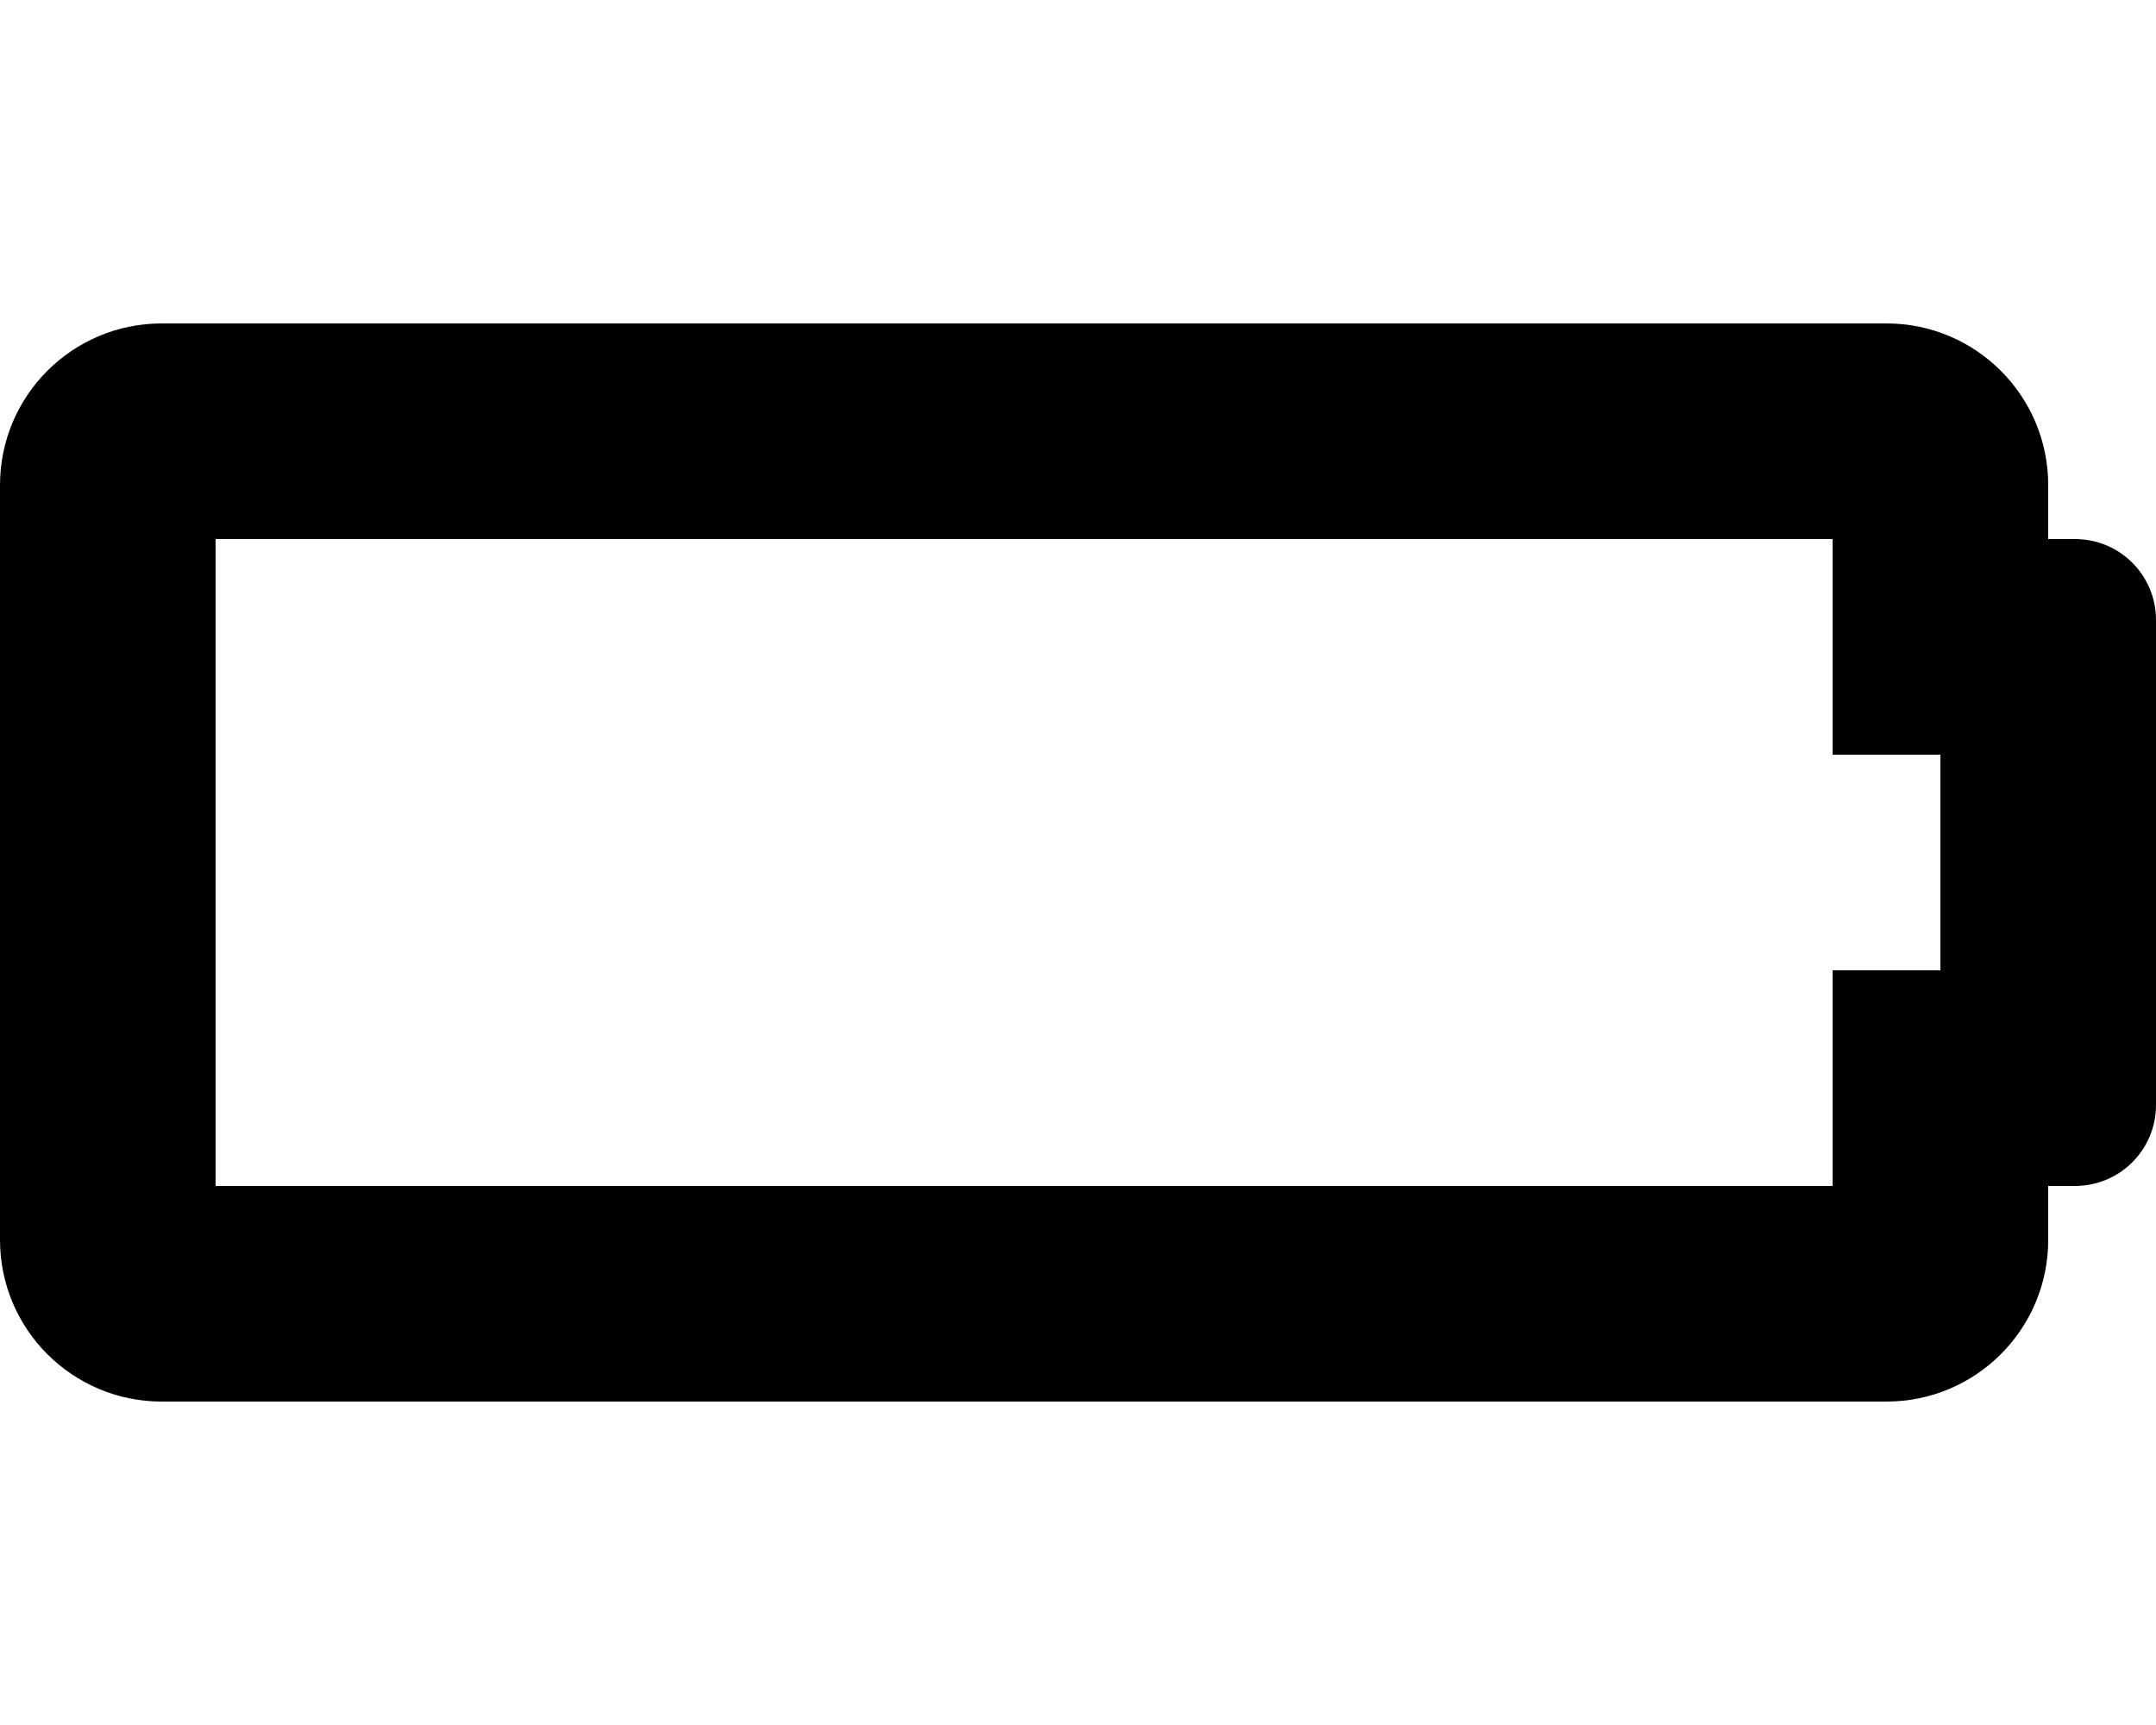<svg xmlns="http://www.w3.org/2000/svg" viewBox="0 0 640 512"><path d="M544 160v64h32v64h-32v64H64V160h480m16-64H48c-26.51 0-48 21.49-48 48v224c0 26.51 21.49 48 48 48h512c26.51 0 48-21.49 48-48v-16h8c13.255 0 24-10.745 24-24V184c0-13.255-10.745-24-24-24h-8v-16c0-26.51-21.49-48-48-48z"/></svg>
<!--
Font Awesome Free 5.1.0 by @fontawesome - https://fontawesome.com
License - https://fontawesome.com/license (Icons: CC BY 4.0, Fonts: SIL OFL 1.1, Code: MIT License)
-->